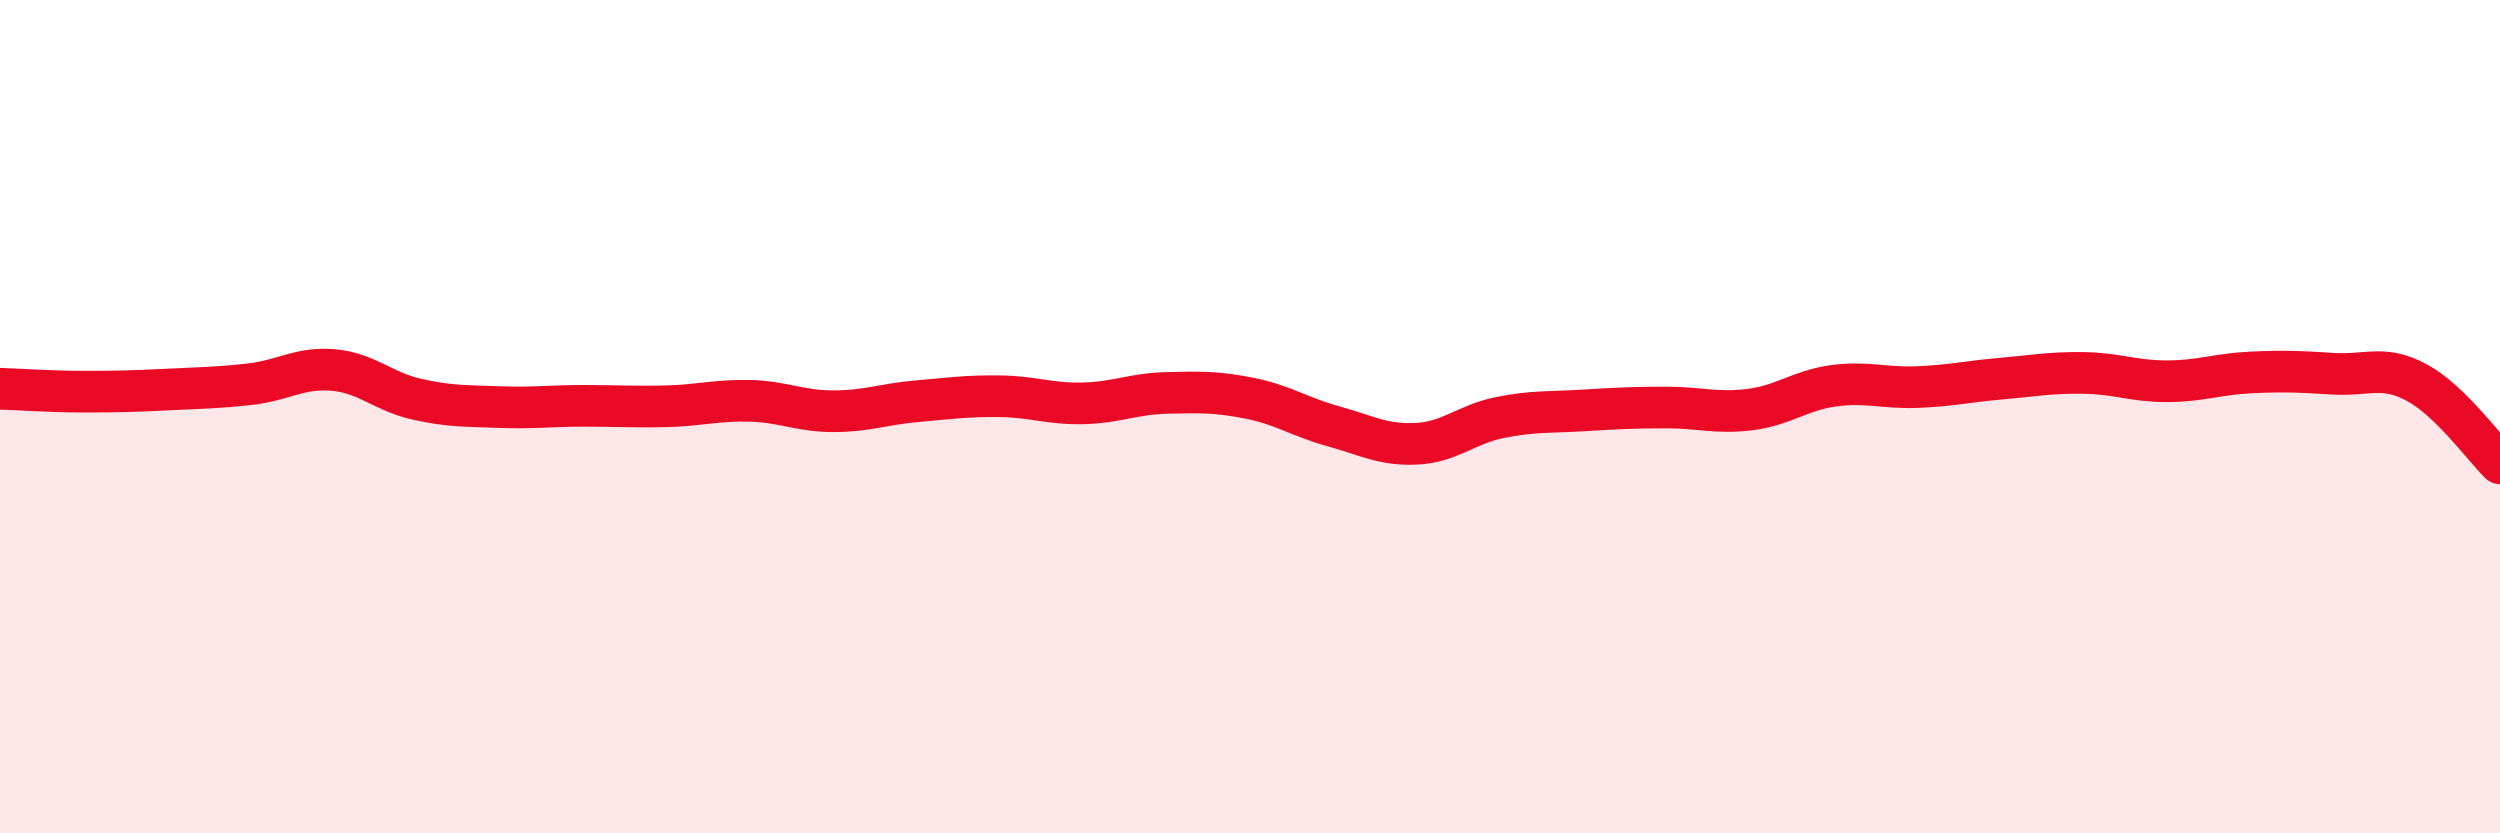 
    <svg width="60" height="20" viewBox="0 0 60 20" xmlns="http://www.w3.org/2000/svg">
      <path
        d="M 0,9.33 C 0.4,9.34 1.2,9.4 2,9.4 C 2.8,9.4 3.2,9.39 4,9.35 C 4.8,9.31 5.2,9.31 6,9.22 C 6.8,9.13 7.2,8.81 8,8.88 C 8.8,8.95 9.2,9.4 10,9.58 C 10.8,9.76 11.2,9.74 12,9.77 C 12.8,9.8 13.2,9.74 14,9.74 C 14.8,9.74 15.2,9.77 16,9.75 C 16.8,9.73 17.2,9.6 18,9.62 C 18.8,9.64 19.2,9.87 20,9.87 C 20.8,9.87 21.2,9.7 22,9.63 C 22.8,9.56 23.2,9.5 24,9.51 C 24.8,9.52 25.2,9.7 26,9.68 C 26.8,9.66 27.2,9.45 28,9.43 C 28.8,9.41 29.2,9.4 30,9.56 C 30.8,9.72 31.2,10.01 32,10.23 C 32.8,10.45 33.2,10.69 34,10.65 C 34.8,10.61 35.2,10.18 36,10.02 C 36.8,9.86 37.2,9.9 38,9.85 C 38.8,9.8 39.2,9.78 40,9.78 C 40.8,9.78 41.2,9.93 42,9.83 C 42.8,9.73 43.2,9.37 44,9.26 C 44.8,9.15 45.2,9.32 46,9.29 C 46.8,9.26 47.2,9.16 48,9.09 C 48.8,9.02 49.2,8.94 50,8.95 C 50.8,8.96 51.2,9.15 52,9.15 C 52.8,9.15 53.2,8.98 54,8.94 C 54.8,8.9 55.2,8.92 56,8.97 C 56.8,9.02 57.2,8.75 58,9.18 C 58.8,9.61 59.6,10.73 60,11.12L60 20L0 20Z"
        fill="#EB0A25"
        opacity="0.1"
        stroke-linecap="round"
        stroke-linejoin="round"
      />
      <path
        d="M 0,9.33 C 0.4,9.34 1.2,9.4 2,9.4 C 2.8,9.4 3.2,9.39 4,9.35 C 4.8,9.31 5.2,9.31 6,9.22 C 6.8,9.13 7.2,8.81 8,8.88 C 8.8,8.95 9.2,9.4 10,9.58 C 10.8,9.76 11.2,9.74 12,9.77 C 12.8,9.8 13.2,9.74 14,9.74 C 14.8,9.74 15.2,9.77 16,9.75 C 16.8,9.73 17.2,9.6 18,9.62 C 18.8,9.64 19.2,9.87 20,9.87 C 20.8,9.87 21.2,9.7 22,9.63 C 22.8,9.56 23.2,9.5 24,9.51 C 24.8,9.52 25.2,9.7 26,9.68 C 26.8,9.66 27.2,9.45 28,9.43 C 28.8,9.41 29.2,9.4 30,9.56 C 30.8,9.72 31.2,10.01 32,10.23 C 32.8,10.45 33.2,10.69 34,10.65 C 34.8,10.61 35.2,10.18 36,10.02 C 36.8,9.86 37.2,9.9 38,9.85 C 38.8,9.8 39.2,9.78 40,9.78 C 40.8,9.78 41.2,9.93 42,9.83 C 42.8,9.73 43.2,9.37 44,9.26 C 44.8,9.15 45.2,9.32 46,9.29 C 46.8,9.26 47.2,9.16 48,9.09 C 48.8,9.02 49.2,8.94 50,8.95 C 50.8,8.96 51.2,9.15 52,9.15 C 52.8,9.15 53.2,8.98 54,8.94 C 54.8,8.9 55.2,8.92 56,8.97 C 56.8,9.02 57.2,8.75 58,9.18 C 58.8,9.61 59.6,10.73 60,11.12"
        stroke="#EB0A25"
        stroke-width="1"
        fill="none"
        stroke-linecap="round"
        stroke-linejoin="round"
      />
    </svg>
  